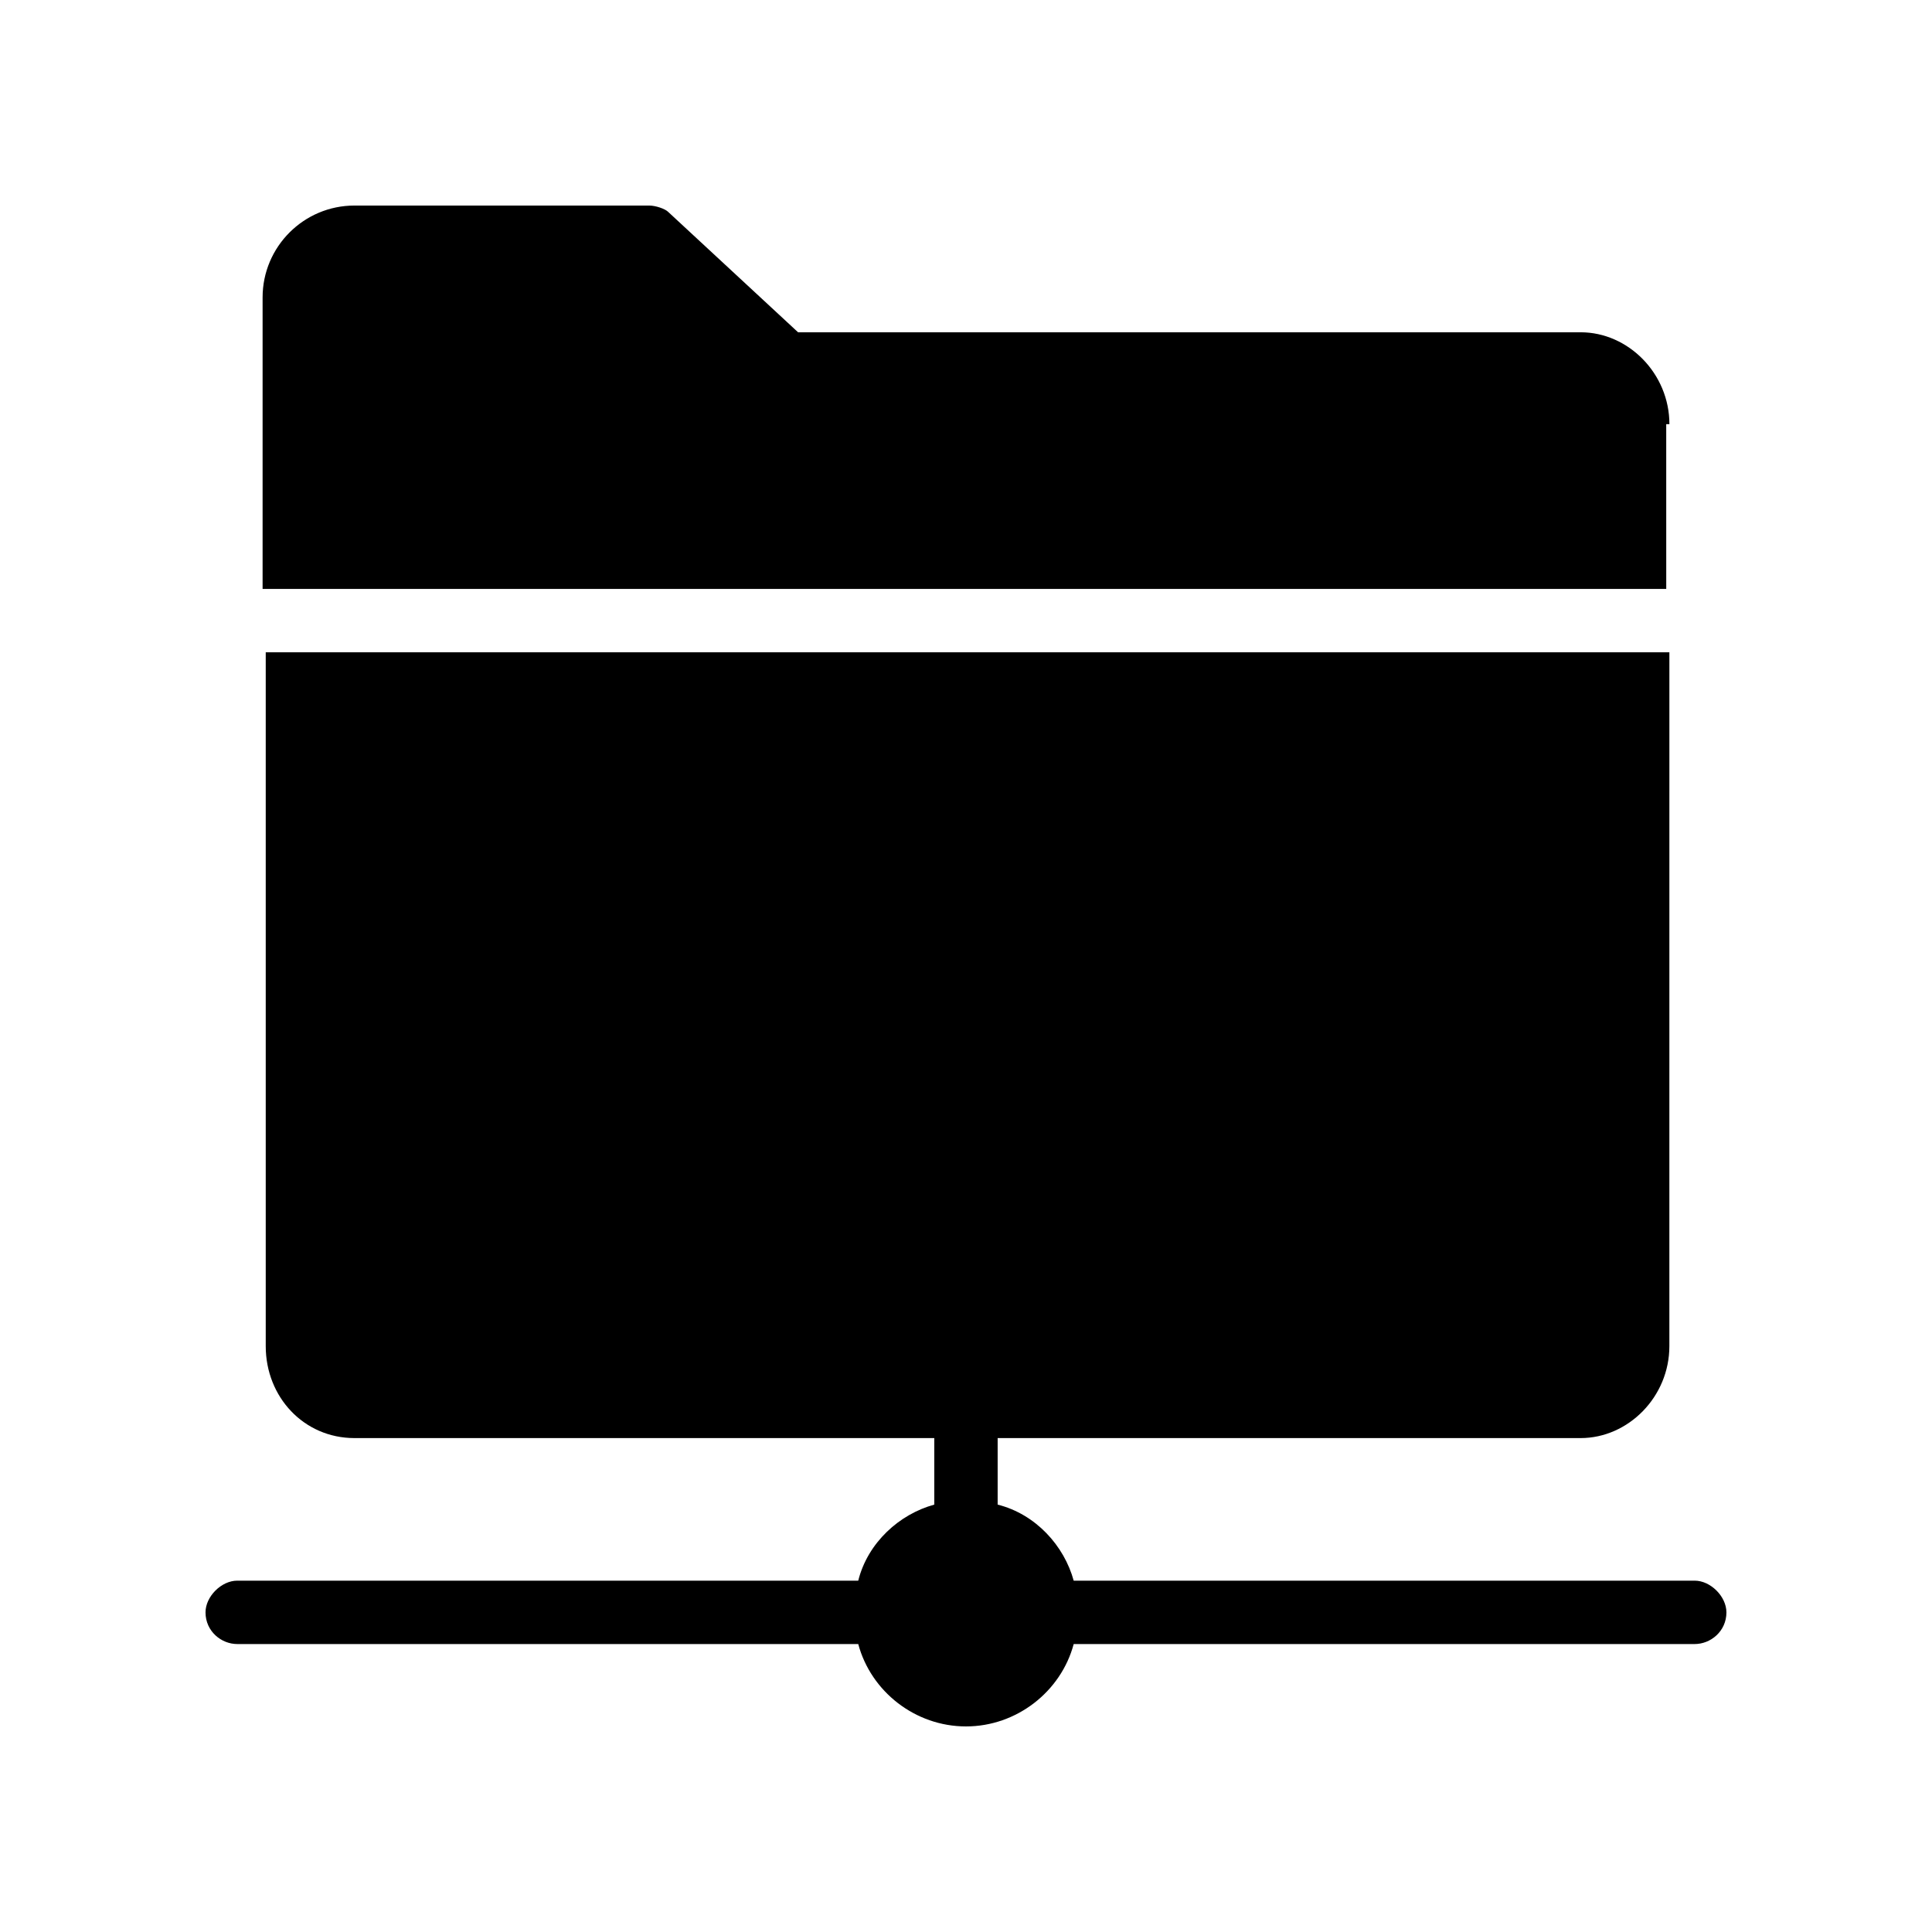 <?xml version="1.0" encoding="UTF-8"?>
<!-- Uploaded to: ICON Repo, www.iconrepo.com, Generator: ICON Repo Mixer Tools -->
<svg fill="#000000" width="800px" height="800px" version="1.1" viewBox="144 144 512 512" xmlns="http://www.w3.org/2000/svg">
 <g>
  <path d="m586.41 256.41c0-13.434-10.914-24.352-23.512-24.352h-207.4l-34.426-31.906c-0.84-0.844-3.359-1.68-5.039-1.68h-78.09c-13.438 0-24.352 10.914-24.352 24.348v77.25h371.98l-0.004-43.66z"/>
  <path d="m601.52 571.29c0 5.039-4.199 8.398-8.398 8.398h-164.58c-3.359 12.594-15.113 21.832-28.547 21.832s-25.191-9.238-28.551-21.832h-164.58c-4.199 0-8.398-3.359-8.398-8.398 0-4.199 4.199-8.398 8.398-8.398h164.58c2.519-10.078 10.914-17.633 20.152-20.152v-17.633h-153.66c-13.434 0-23.512-10.914-23.512-24.352v-183.89h371.98l-0.004 183.89c0 13.434-10.914 24.352-23.512 24.352l-154.5-0.004v17.637c10.078 2.519 17.633 10.914 20.152 20.152h164.58c4.199 0 8.398 4.195 8.398 8.395z"/>
 </g>
</svg>